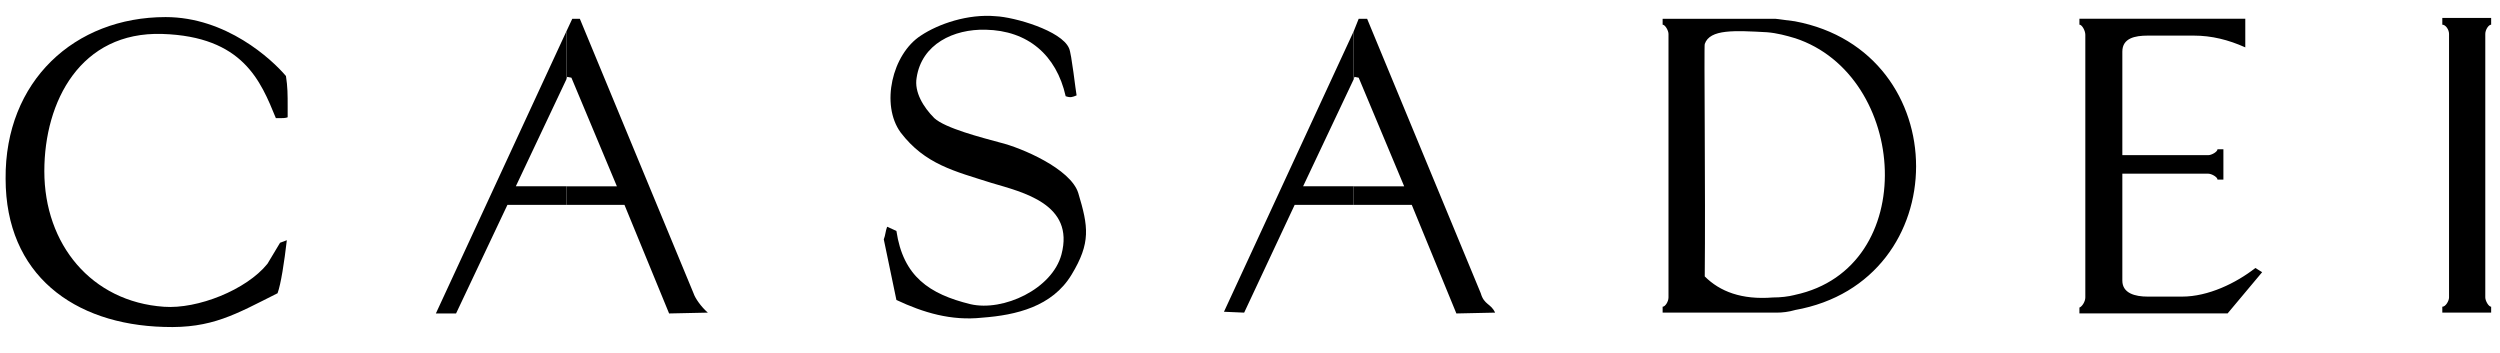 <?xml version="1.0" encoding="UTF-8"?>
<svg width="78px" height="11px" viewBox="0 0 78 11" version="1.1" xmlns="http://www.w3.org/2000/svg" xmlns:xlink="http://www.w3.org/1999/xlink">
    <!-- Generator: Sketch 51.3 (57544) - http://www.bohemiancoding.com/sketch -->
    <title>casadei-1</title>
    <desc>Created with Sketch.</desc>
    <defs></defs>
    <g id="Page-2" stroke="none" stroke-width="1" fill="none" fill-rule="evenodd">
        <g id="Artboard" transform="translate(-1654, -483)" fill="#000000" fill-rule="nonzero">
            <g id="casadei-1" transform="translate(1653, 482)">
                <path d="M56.999,10.674 L56.999,10.201 C60.939,9.361 60.545,3.345 56.999,2.189 L56.999,1.664 C62.043,2.61 62.043,9.782 56.999,10.674 Z M77.41,2.058 C77.41,1.927 77.306,1.77 77.2,1.77 L77.2,1.559 L78.724,1.559 L78.724,1.77 C78.645,1.77 78.541,1.927 78.541,2.058 L78.541,10.281 C78.541,10.385 78.645,10.57 78.724,10.57 L78.724,10.754 L77.2,10.754 L77.2,10.57 C77.306,10.57 77.41,10.385 77.41,10.281 L77.41,2.058 Z M67.217,2.61 L67.217,5.841 L69.897,5.841 C70.002,5.841 70.186,5.736 70.186,5.657 L70.37,5.657 L70.37,6.603 L70.186,6.603 C70.186,6.524 70.002,6.419 69.897,6.419 L67.217,6.419 L67.217,9.755 C67.217,10.149 67.612,10.254 68.006,10.254 L69.083,10.254 C69.897,10.254 70.764,9.834 71.368,9.361 L71.579,9.492 L70.501,10.779 L65.878,10.779 L65.878,10.596 C65.957,10.57 66.062,10.412 66.062,10.281 L66.062,2.085 C66.062,1.953 65.957,1.769 65.878,1.769 L65.878,1.585 L71.053,1.585 L71.053,2.478 C70.528,2.242 70.002,2.111 69.45,2.111 L68.006,2.111 C67.612,2.111 67.217,2.19 67.217,2.61 Z M56.999,1.664 L56.999,2.19 C56.736,2.111 56.447,2.032 56.132,2.006 C55.134,1.953 54.345,1.901 54.188,2.373 C54.162,2.373 54.214,7.102 54.188,9.624 C54.661,10.097 55.343,10.359 56.316,10.281 C56.552,10.281 56.789,10.255 56.999,10.202 L56.999,10.675 C56.811,10.729 56.616,10.755 56.421,10.754 L52.874,10.754 L52.874,10.57 C52.953,10.57 53.057,10.412 53.057,10.281 L53.057,2.059 C53.057,1.954 52.953,1.77 52.874,1.77 L52.874,1.586 L56.394,1.586 C56.605,1.612 56.815,1.638 56.999,1.664 Z M43.234,7.391 L43.234,6.813 L44.81,6.813 L43.391,3.424 L43.26,3.398 L43.234,3.477 L43.234,1.98 L43.391,1.586 L43.654,1.586 L47.2,10.15 C47.306,10.518 47.516,10.465 47.647,10.754 L46.439,10.78 L45.047,7.391 L43.234,7.391 Z" id="Shape"></path>
                <path d="M34.354,2.505 C34.433,2.662 34.564,3.871 34.59,3.976 C34.459,4.029 34.406,4.055 34.249,4.002 C33.96,2.715 33.067,1.953 31.753,1.927 C30.755,1.901 29.757,2.373 29.599,3.424 C29.52,3.871 29.809,4.344 30.15,4.685 C30.492,5.001 31.622,5.29 32.199,5.447 C32.856,5.605 34.406,6.262 34.642,7.023 C34.958,8.074 35.037,8.573 34.432,9.571 C33.828,10.57 32.698,10.832 31.648,10.911 C30.676,11.016 29.808,10.754 28.968,10.359 L28.574,8.468 C28.627,8.337 28.627,8.205 28.679,8.074 L28.968,8.205 C29.178,9.624 29.993,10.176 31.28,10.491 C32.304,10.727 33.828,10.018 34.117,8.941 C34.537,7.365 32.908,6.997 31.937,6.708 C30.781,6.34 29.861,6.13 29.099,5.132 C28.469,4.265 28.836,2.689 29.73,2.111 C30.281,1.743 31.201,1.428 32.068,1.506 C32.646,1.533 34.118,1.953 34.354,2.505 Z M43.234,1.979 L43.234,3.476 L41.657,6.812 L43.234,6.812 L43.234,7.391 L41.394,7.391 L39.818,10.754 L39.188,10.727 L43.234,1.979 Z M18.671,7.391 L18.671,6.813 L20.247,6.813 L18.828,3.424 L18.697,3.398 L18.671,3.477 L18.671,1.98 L18.855,1.586 L19.091,1.586 L22.638,10.15 C22.69,10.308 22.874,10.571 23.084,10.754 L21.876,10.78 L20.483,7.391 L18.671,7.391 Z" id="Shape"></path>
                <path d="M18.671,1.979 L18.671,3.476 L17.094,6.812 L18.671,6.812 L18.671,7.391 L16.832,7.391 L15.229,10.78 L14.599,10.78 L18.671,1.979 Z M9.949,8.495 C9.87,9.178 9.765,9.86 9.66,10.149 C8.347,10.807 7.611,11.253 6.114,11.2 C3.303,11.122 1.175,9.571 1.175,6.577 C1.149,3.53 3.329,1.533 6.166,1.533 C8.057,1.533 9.476,2.846 9.922,3.372 C9.975,3.714 9.975,3.95 9.975,4.318 L9.975,4.659 C9.922,4.686 9.791,4.686 9.765,4.686 L9.607,4.686 C9.134,3.53 8.583,2.138 6.061,2.059 C3.513,1.98 2.383,4.16 2.383,6.341 C2.383,8.626 3.854,10.413 6.113,10.571 C7.164,10.649 8.688,10.045 9.344,9.231 L9.738,8.574 L9.949,8.495 Z" id="Shape"></path>
            </g>
        </g>
    </g>
</svg>